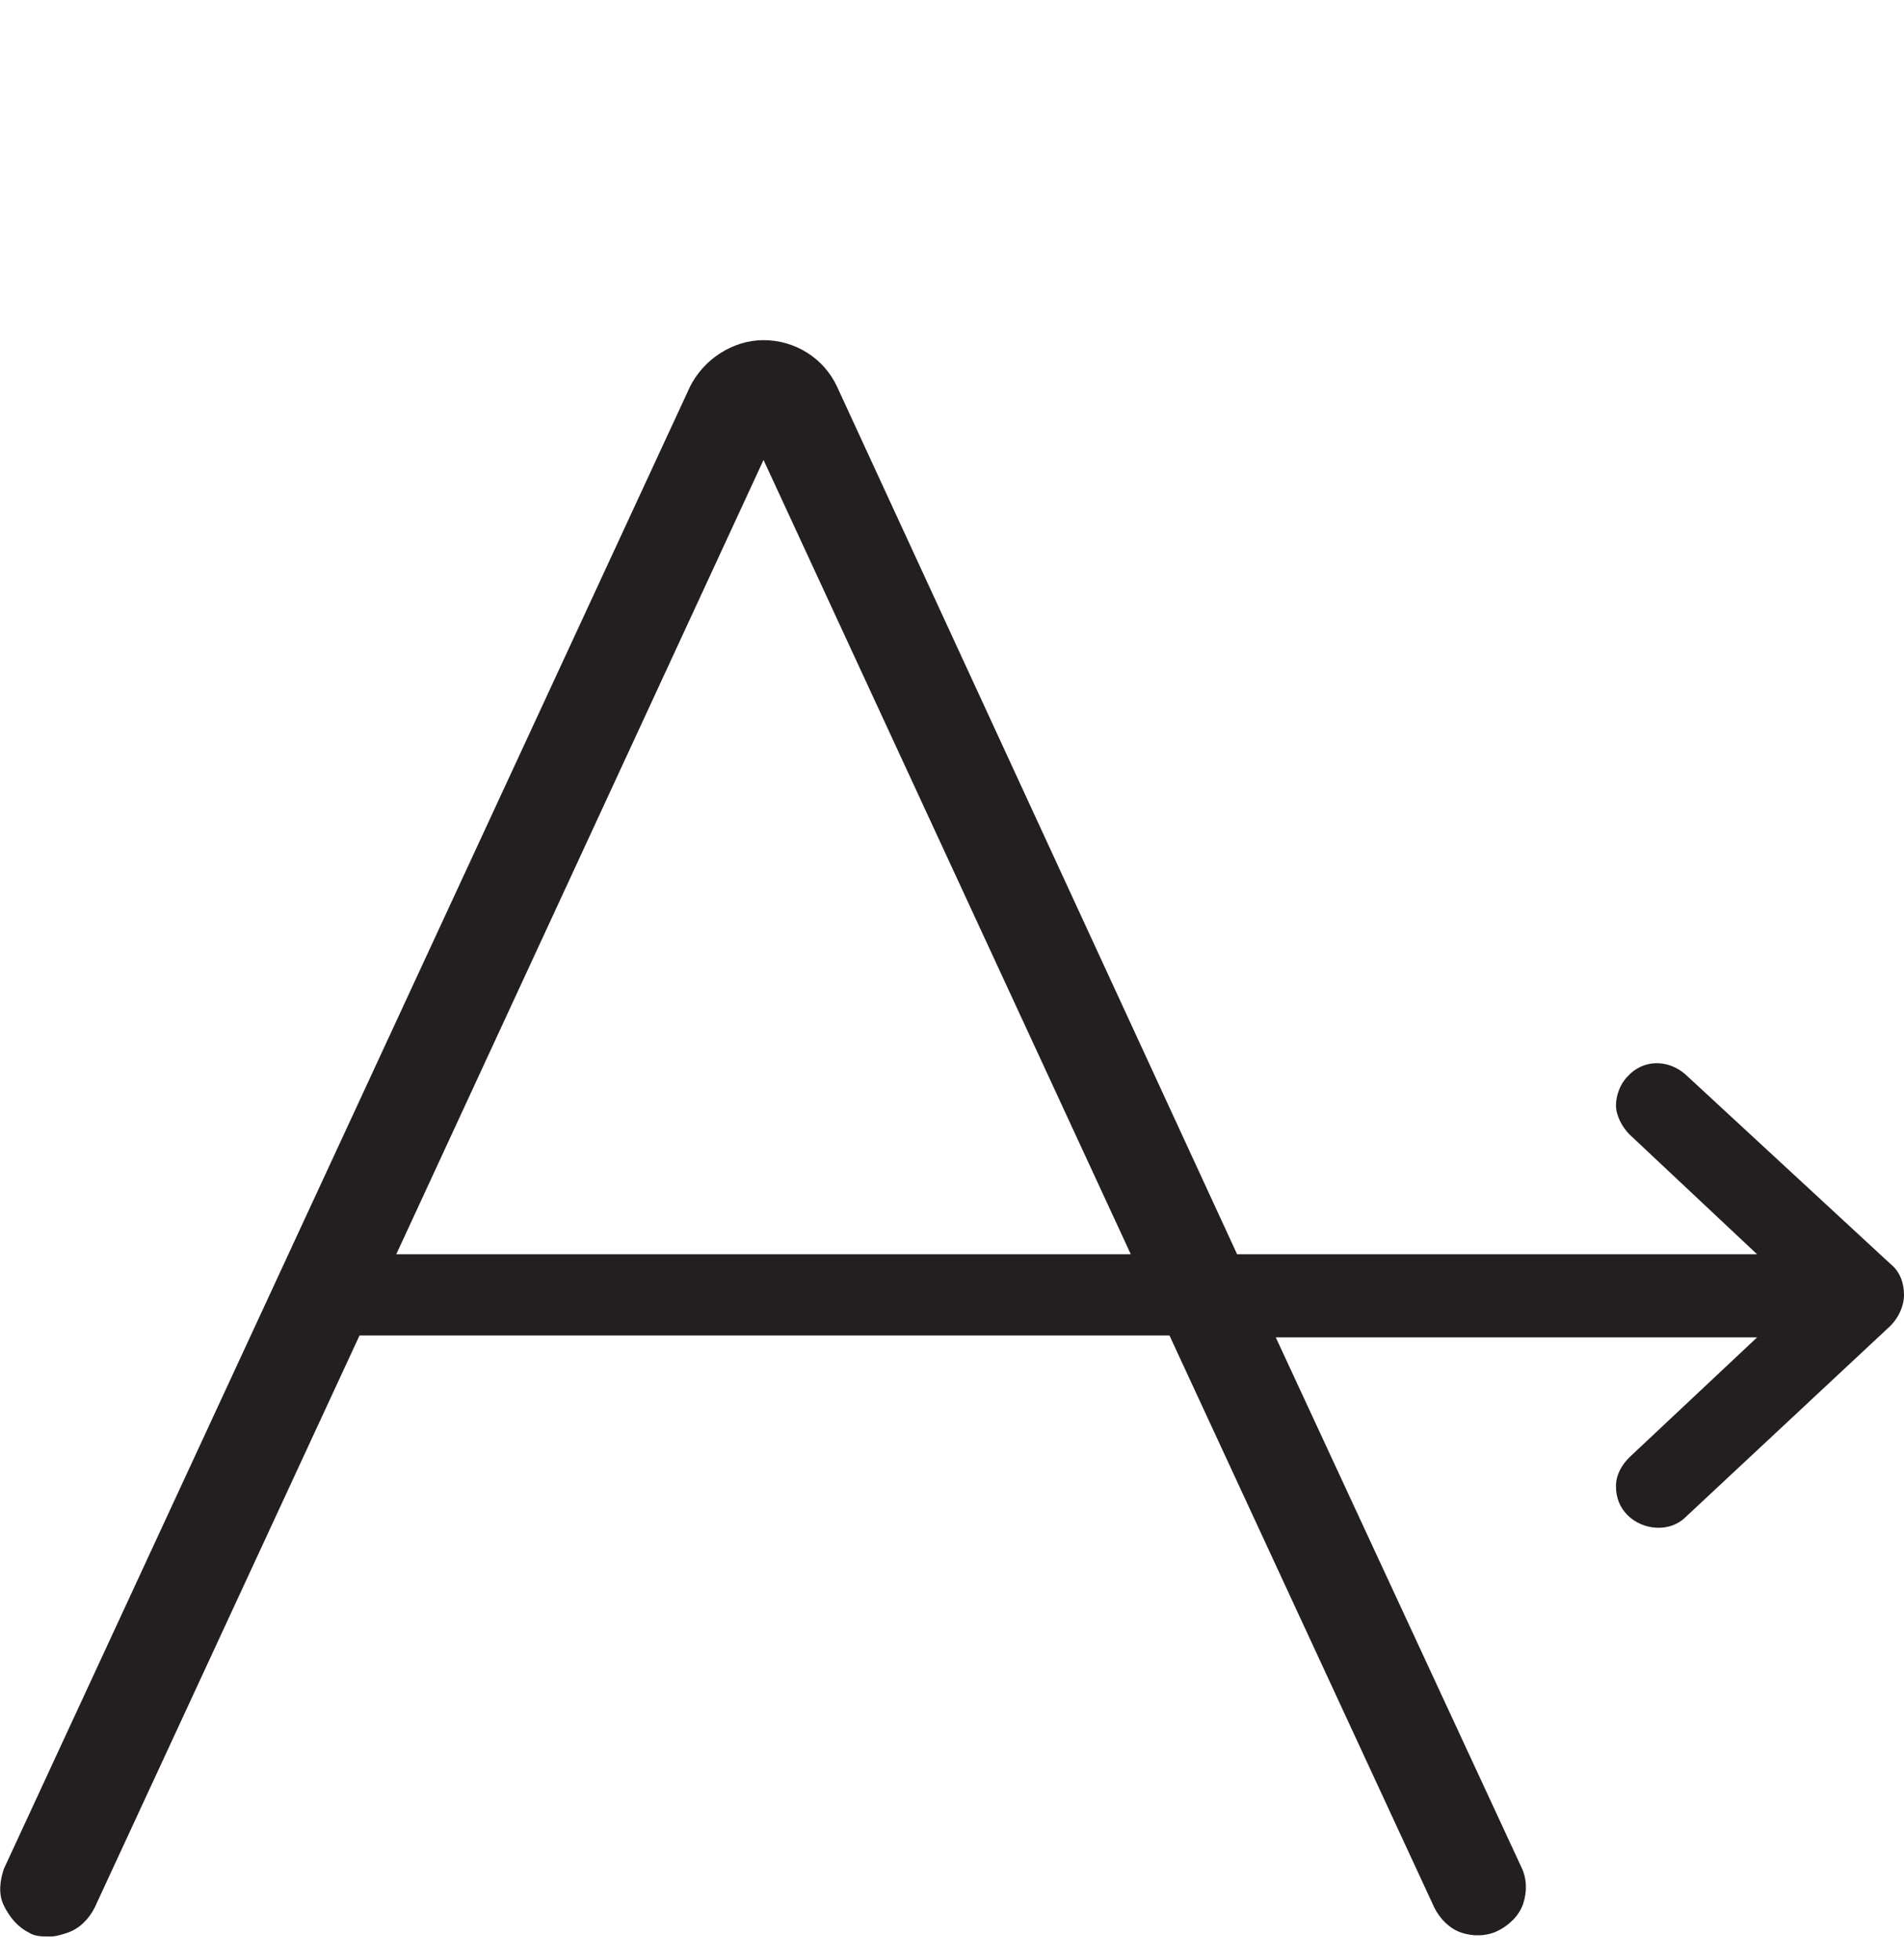 <?xml version="1.0" encoding="utf-8"?>
<!-- Generator: Adobe Illustrator 27.3.1, SVG Export Plug-In . SVG Version: 6.00 Build 0)  -->
<svg version="1.1" id="Layer_2_00000149349751351409525260000007652154213645981887_"
	 xmlns="http://www.w3.org/2000/svg" xmlns:xlink="http://www.w3.org/1999/xlink" x="0px" y="0px" viewBox="0 0 98.5 101.4"
	 style="enable-background:new 0 0 98.5 101.4;" xml:space="preserve">
<style type="text/css">
	.st0{fill:#231F20;}
</style>
<g id="Layer_2-2">
	<path class="st0" d="M87.2,55.6c-0.9-0.8-2.2-0.8-3,0.1c-0.4,0.4-0.6,1-0.6,1.5s0.3,1.1,0.7,1.5l6.6,6.2H64L43.3,20
		c-0.7-1.5-2.2-2.4-3.8-2.4s-3.1,1-3.8,2.4L0.2,96.7C0,97.3-0.1,98,0.2,98.6s0.7,1.1,1.3,1.4c0.3,0.2,0.7,0.2,1.1,0.2
		c0.3,0,0.6-0.1,0.9-0.2c0.6-0.2,1.1-0.7,1.4-1.3l13.7-29.6h41.9l13.7,29.6c0.3,0.6,0.8,1.1,1.4,1.3c0.6,0.2,1.3,0.2,1.9-0.1
		c0.6-0.3,1.1-0.8,1.3-1.4c0.2-0.6,0.2-1.3-0.1-1.9L66,69.2h24.9l-6.6,6.2c-0.4,0.4-0.7,0.9-0.7,1.5c0,0.6,0.2,1.1,0.6,1.5
		c0.8,0.8,2.2,0.9,3,0.1l10.6-9.9c0.4-0.4,0.7-1,0.7-1.6s-0.2-1.2-0.7-1.6L87.2,55.6L87.2,55.6z M20.5,64.9l19-41.1l19,41.1
		C58.5,64.9,20.5,64.9,20.5,64.9z"/>
</g>
</svg>

